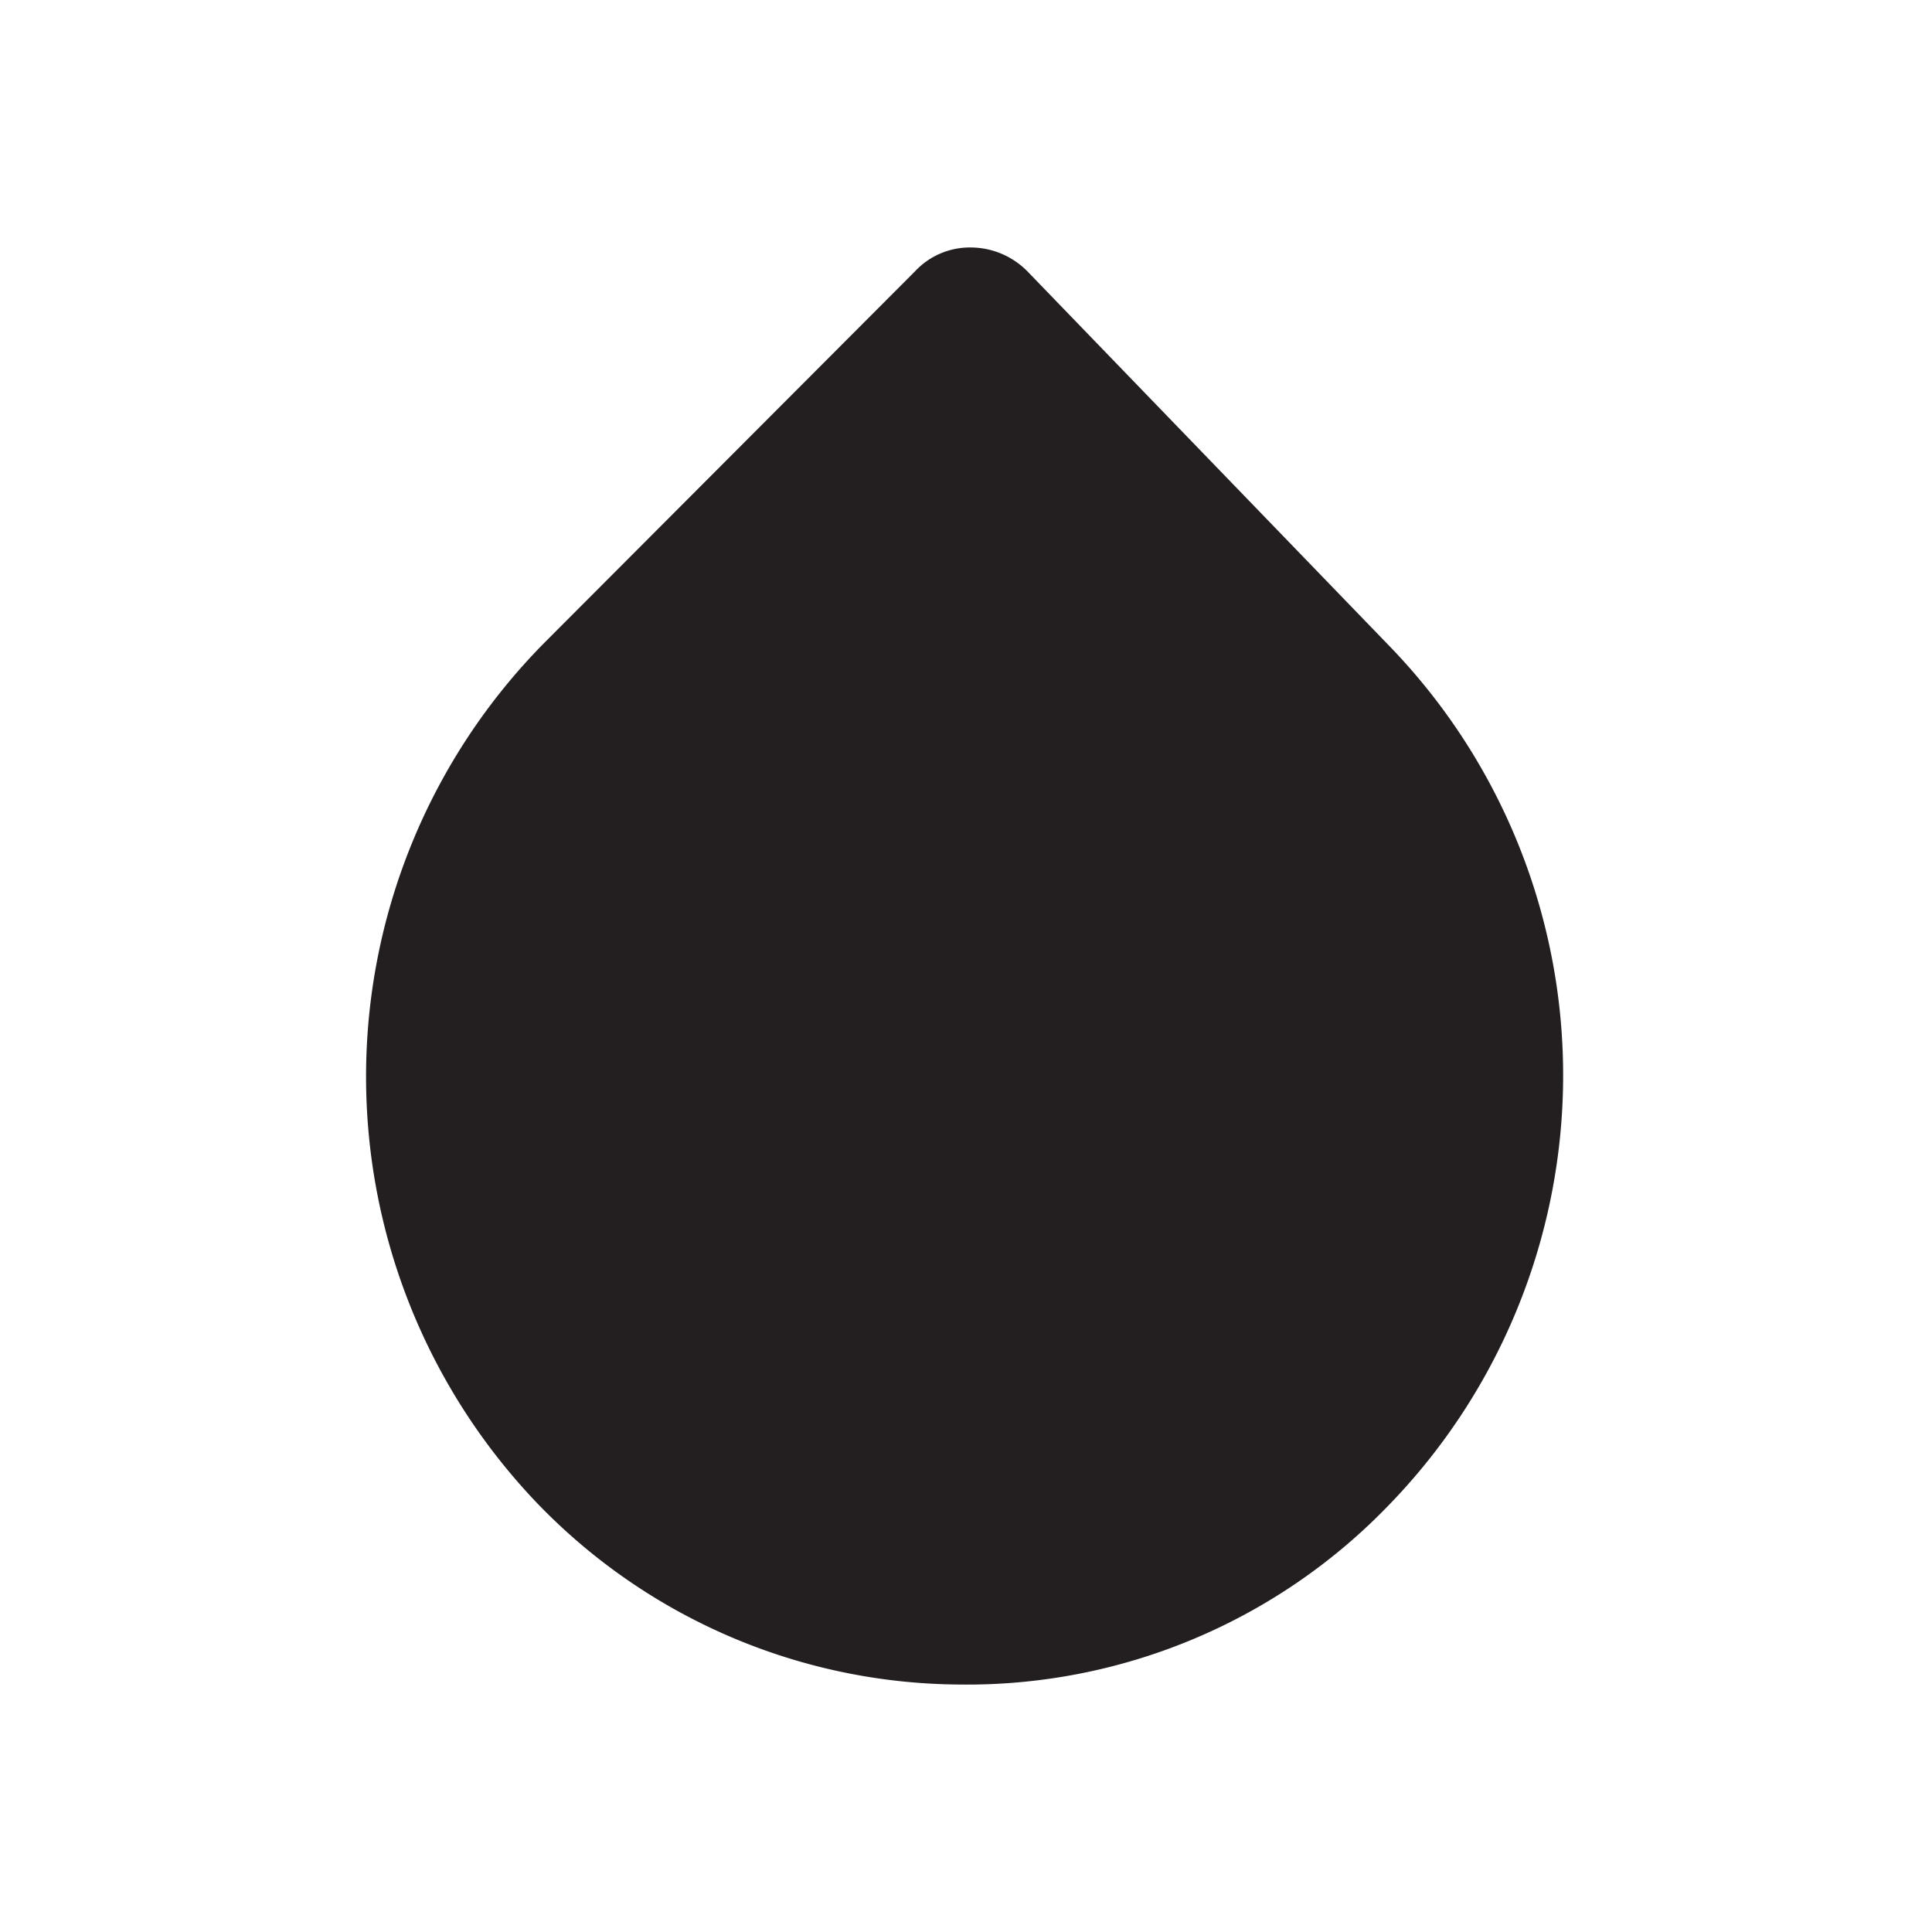 <svg xmlns="http://www.w3.org/2000/svg" viewBox="0 0 24.2 24.2"><defs><style>.cls-1{fill:#fff;opacity:0;}.cls-2{fill:#231f20;}</style></defs><title>droplet</title><g id="Layer_2" data-name="Layer 2"><g id="droplet"><g id="droplet-2" data-name="droplet"><rect class="cls-1" x="0.1" y="0.1" width="24" height="24" transform="translate(0.1 -0.1) rotate(0.48)"/><path class="cls-2" d="M12,21.1a7.4,7.4,0,0,1-5.28-2.28A7.73,7.73,0,0,1,6.82,8.05L11.46,3.4a.94.94,0,0,1,.71-.3h0a1,1,0,0,1,.71.31l4.56,4.72a7.73,7.73,0,0,1-.09,10.77A7.33,7.33,0,0,1,12,21.1Z"/></g></g></g></svg>